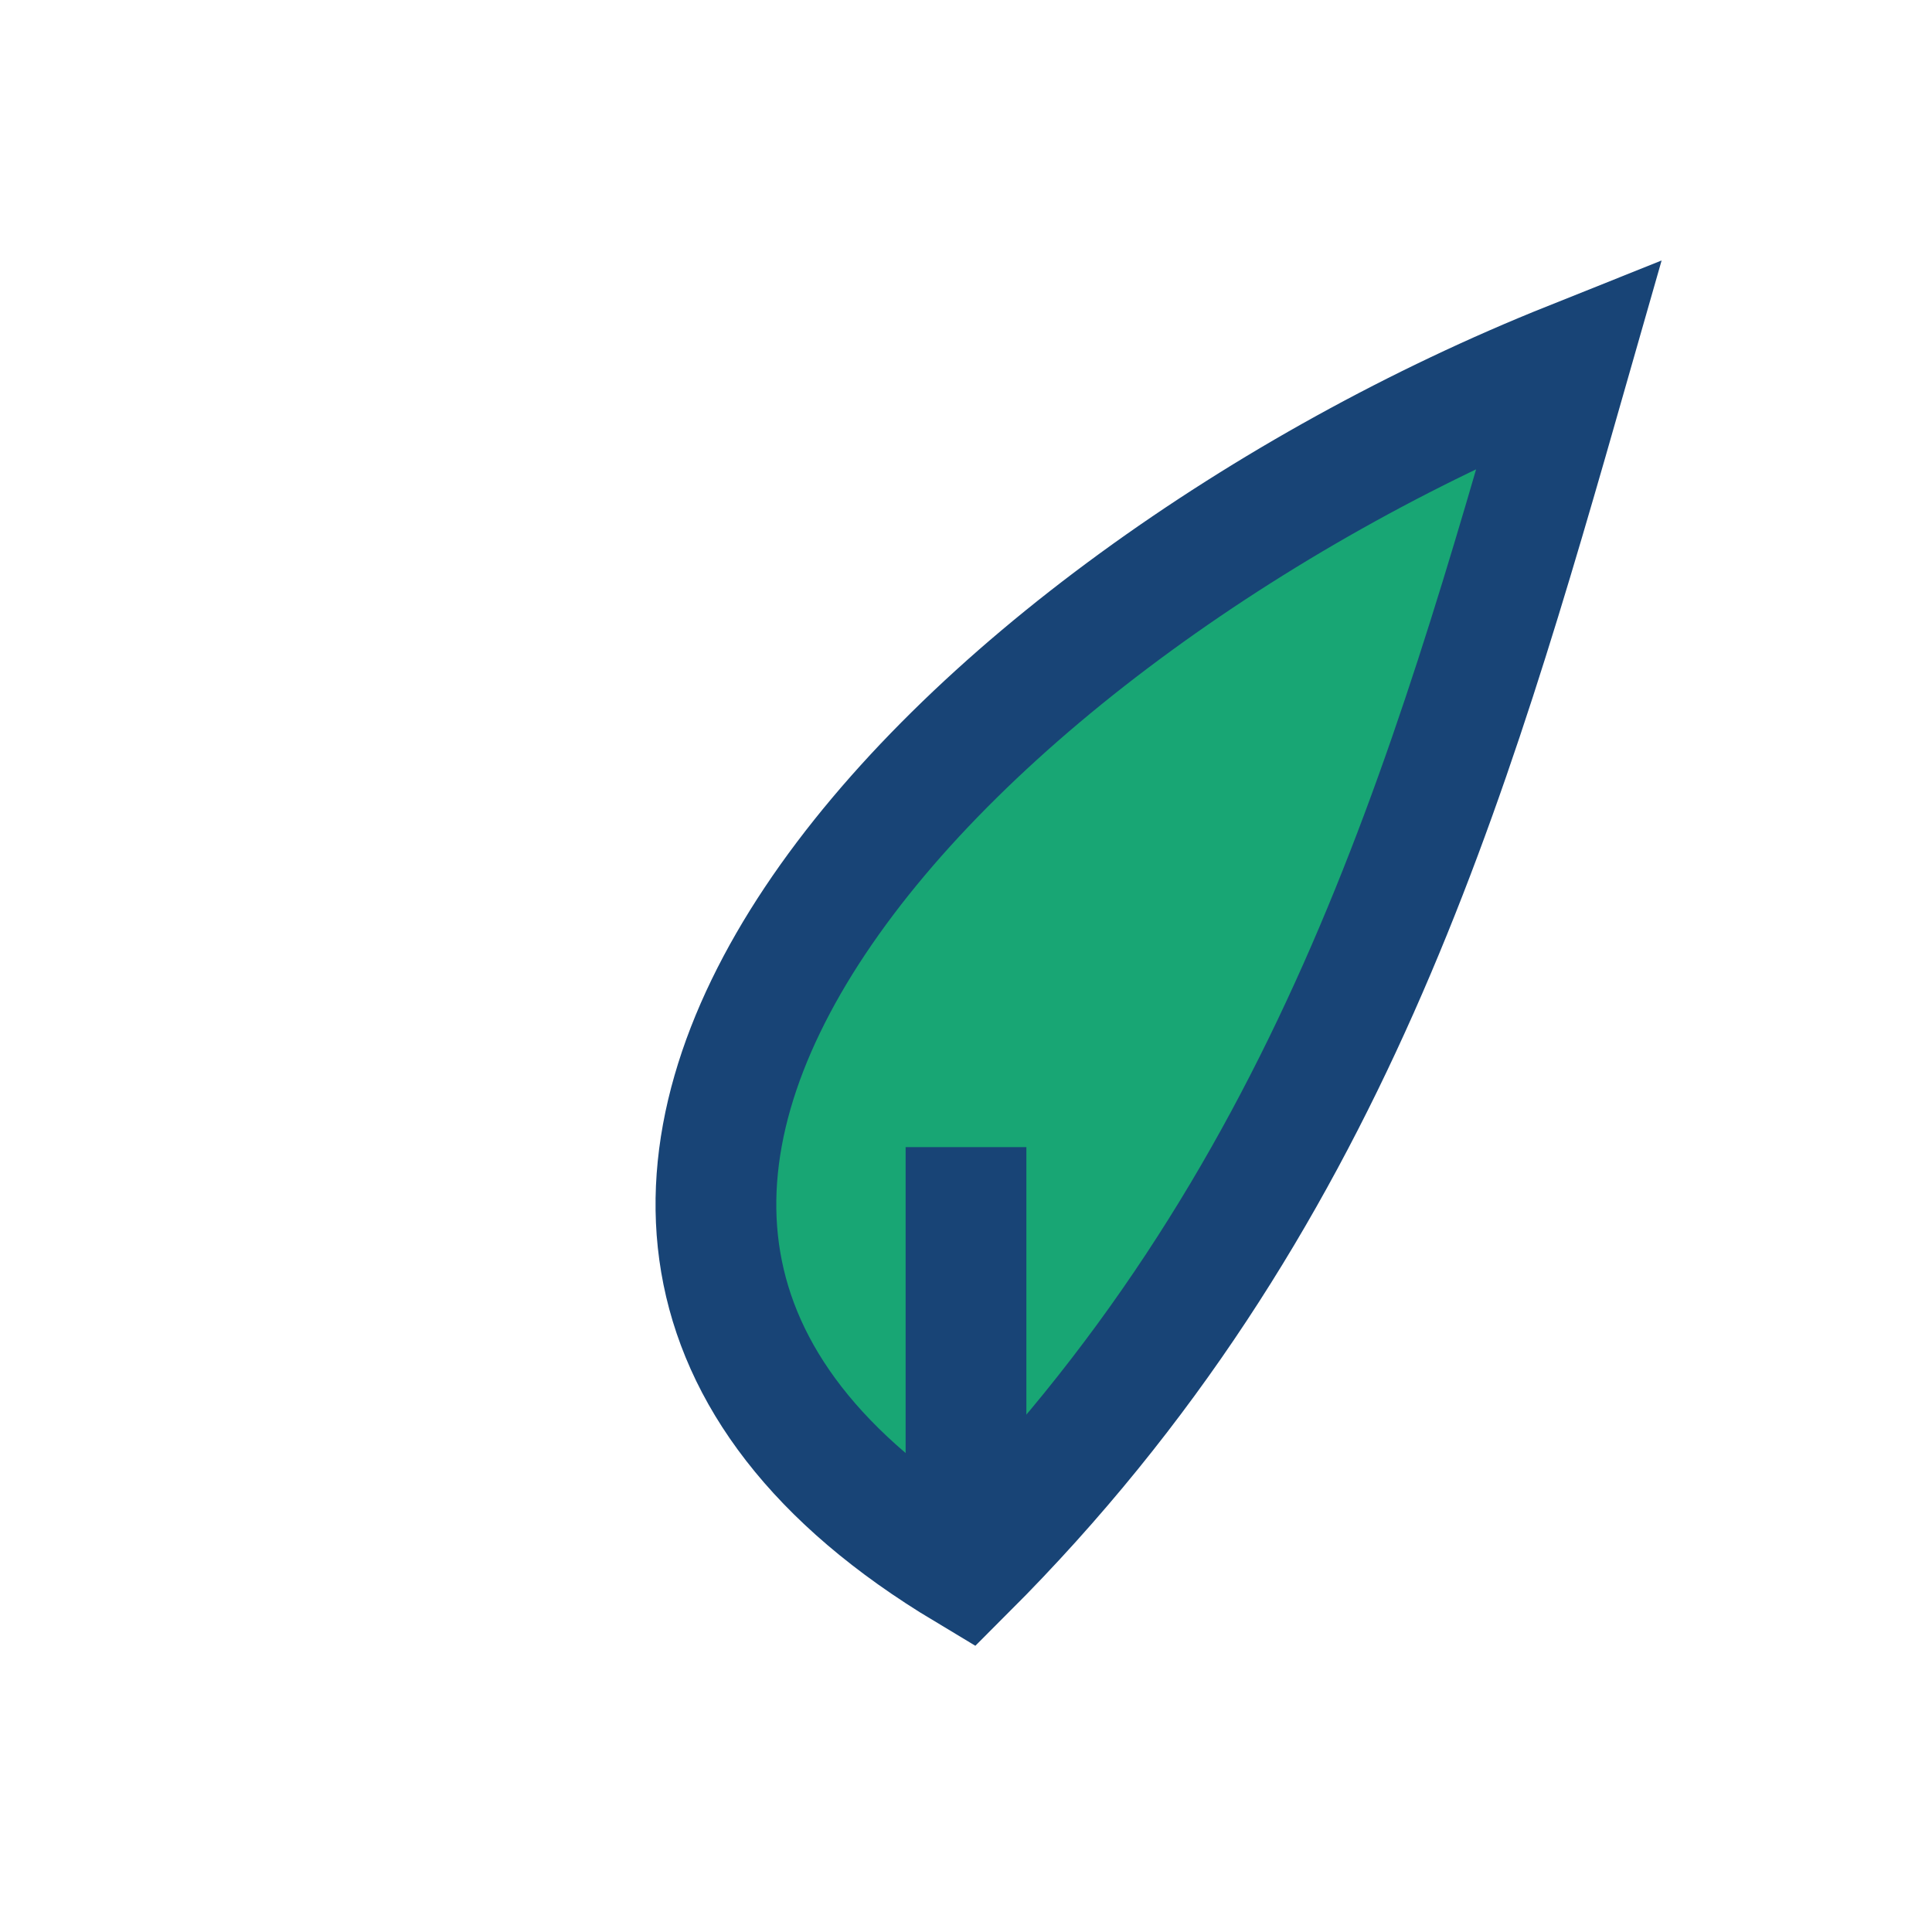 <?xml version="1.0" encoding="UTF-8"?>
<svg xmlns="http://www.w3.org/2000/svg" width="32" height="32" viewBox="0 0 32 32"><path d="M26 6C16 10 6 20 16 26c6-6 8-13 10-20z" fill="#18A674" stroke="#184476" stroke-width="2"/><path d="M16 26v-7" stroke="#184476" stroke-width="2"/></svg>